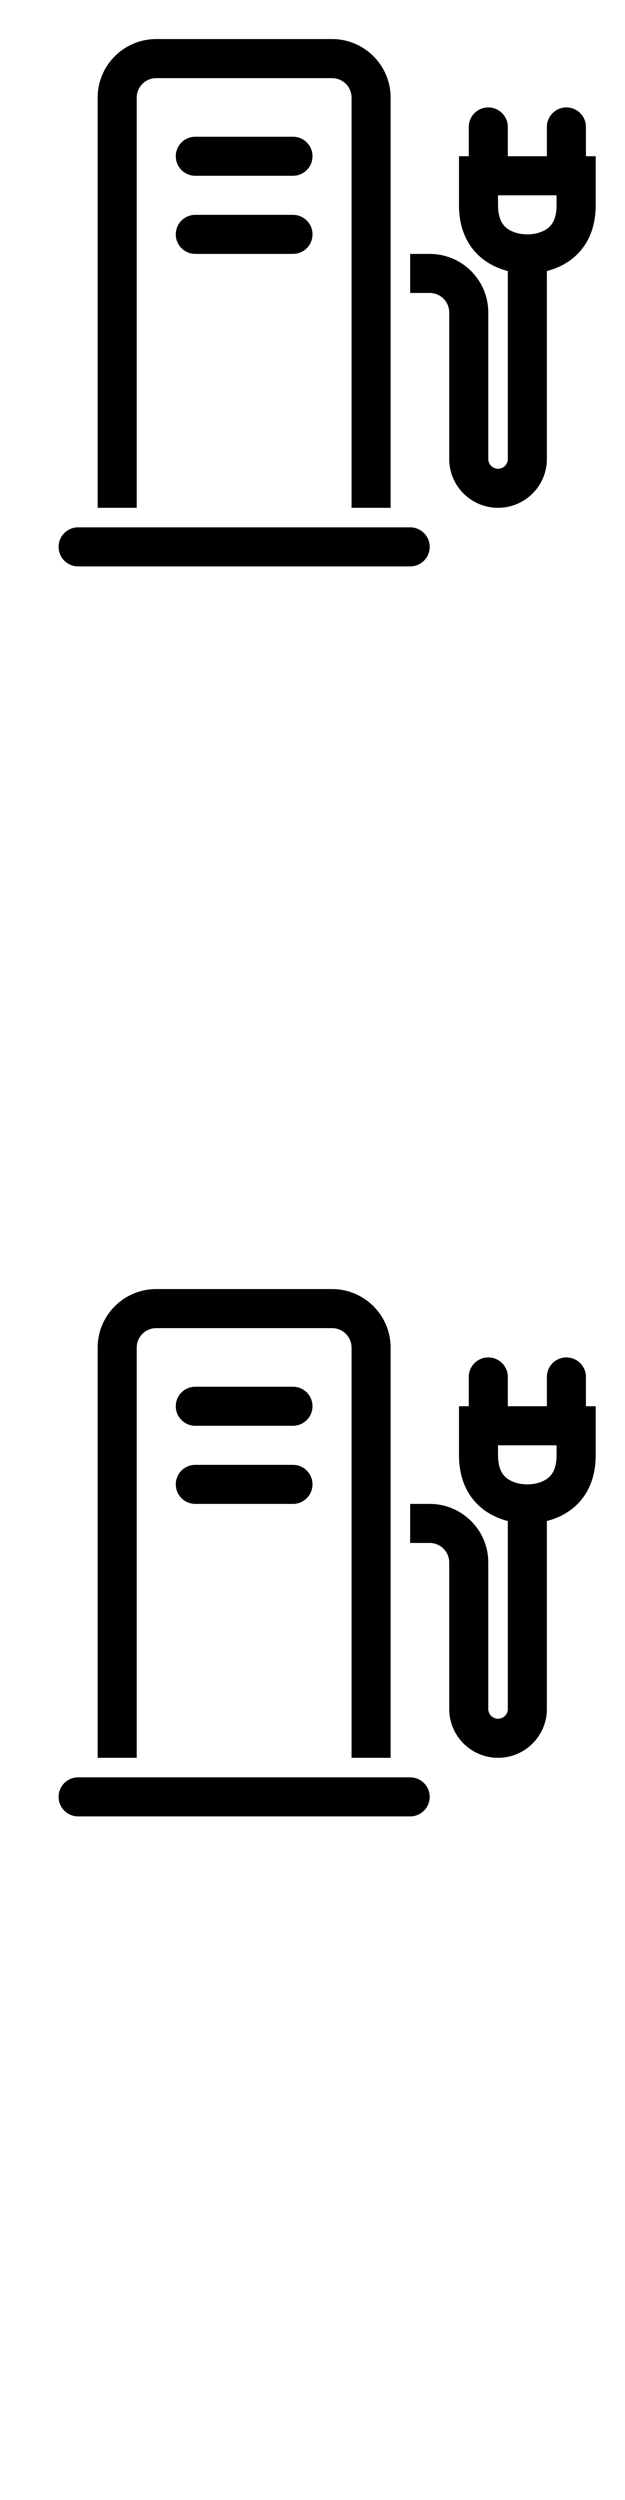 <svg width="16" height="64" xmlns="http://www.w3.org/2000/svg"><style>#filled:not(:target){display:none}#filled:target + #default{display:none}</style><defs><symbol id="icon"><path d="M8.5 2H4a.5.5 0 0 0-.5.5V13h-1V2.5C2.5 1.672 3.172 1 4 1h4.5c.828 0 1.5.672 1.5 1.5V13H9V2.5a.5.5 0 0 0-.5-.5"/><path d="M5 3.5a.5.5 0 0 0 0 1h2.5a.5.5 0 0 0 0-1zM5 5.5a.5.5 0 0 0 0 1h2.5a.5.5 0 0 0 0-1zM2 13.5a.5.5 0 0 0 0 1h8.5a.5.5 0 0 0 0-1z"/><path fill-rule="evenodd" d="M11 7.5h-.5v-1h.5c.828 0 1.5.672 1.5 1.5v3.75a.25.25 0 1 0 .5 0V6.938c-.66-.168-1.25-.688-1.25-1.688V4H12v-.75a.5.5 0 0 1 1 0V4h1v-.75a.5.5 0 0 1 1 0V4h.25v1.25c0 1-.59 1.52-1.25 1.688v4.812c0 .69-.56 1.25-1.25 1.25s-1.25-.56-1.25-1.25V8a.5.5 0 0 0-.5-.5m1.75-2.25c0 .354.118.502.208.579.119.1.313.171.541.171s.423-.071.541-.171c.091-.077.208-.225.208-.579V5h-1.5z" clip-rule="evenodd"/></symbol><symbol id="icon-filled"><path fill-rule="evenodd" d="M4 1c-.828 0-1.5.672-1.5 1.5V13H10V2.5C10 1.672 9.328 1 8.5 1zm1 2.5a.5.5 0 0 0 0 1h2.5a.5.5 0 0 0 0-1zm0 2a.5.5 0 0 0 0 1h2.5a.5.5 0 0 0 0-1z" clip-rule="evenodd"/><path d="M11 7.5h-.5v-1h.5c.828 0 1.5.672 1.5 1.5v3.75a.25.25 0 1 0 .5 0V6.938c-.66-.168-1.25-.688-1.25-1.688V4H12v-.75a.5.5 0 0 1 1 0V4h1v-.75a.5.5 0 0 1 1 0V4h.25v1.25c0 1-.59 1.52-1.25 1.688v4.812c0 .69-.56 1.25-1.25 1.25s-1.25-.56-1.25-1.25V8a.5.5 0 0 0-.5-.5M1.5 14a.5.5 0 0 1 .5-.5h8.5a.5.5 0 0 1 0 1H2a.5.5 0 0 1-.5-.5"/></symbol></defs><g id="filled"><use x="0" y="0" href="#icon-filled" fill="#000000f5"/><use x="0" y="16" href="#icon-filled" fill="#fff"/><use x="0" y="32" href="#icon-filled" fill="#000000f5"/><use x="0" y="48" href="#icon-filled" fill="#fff"/></g><g id="default"><use x="0" y="0" href="#icon" fill="#000000f5"/><use x="0" y="16" href="#icon" fill="#fff"/><use x="0" y="32" href="#icon" fill="#000000f5"/><use x="0" y="48" href="#icon" fill="#fff"/></g></svg>